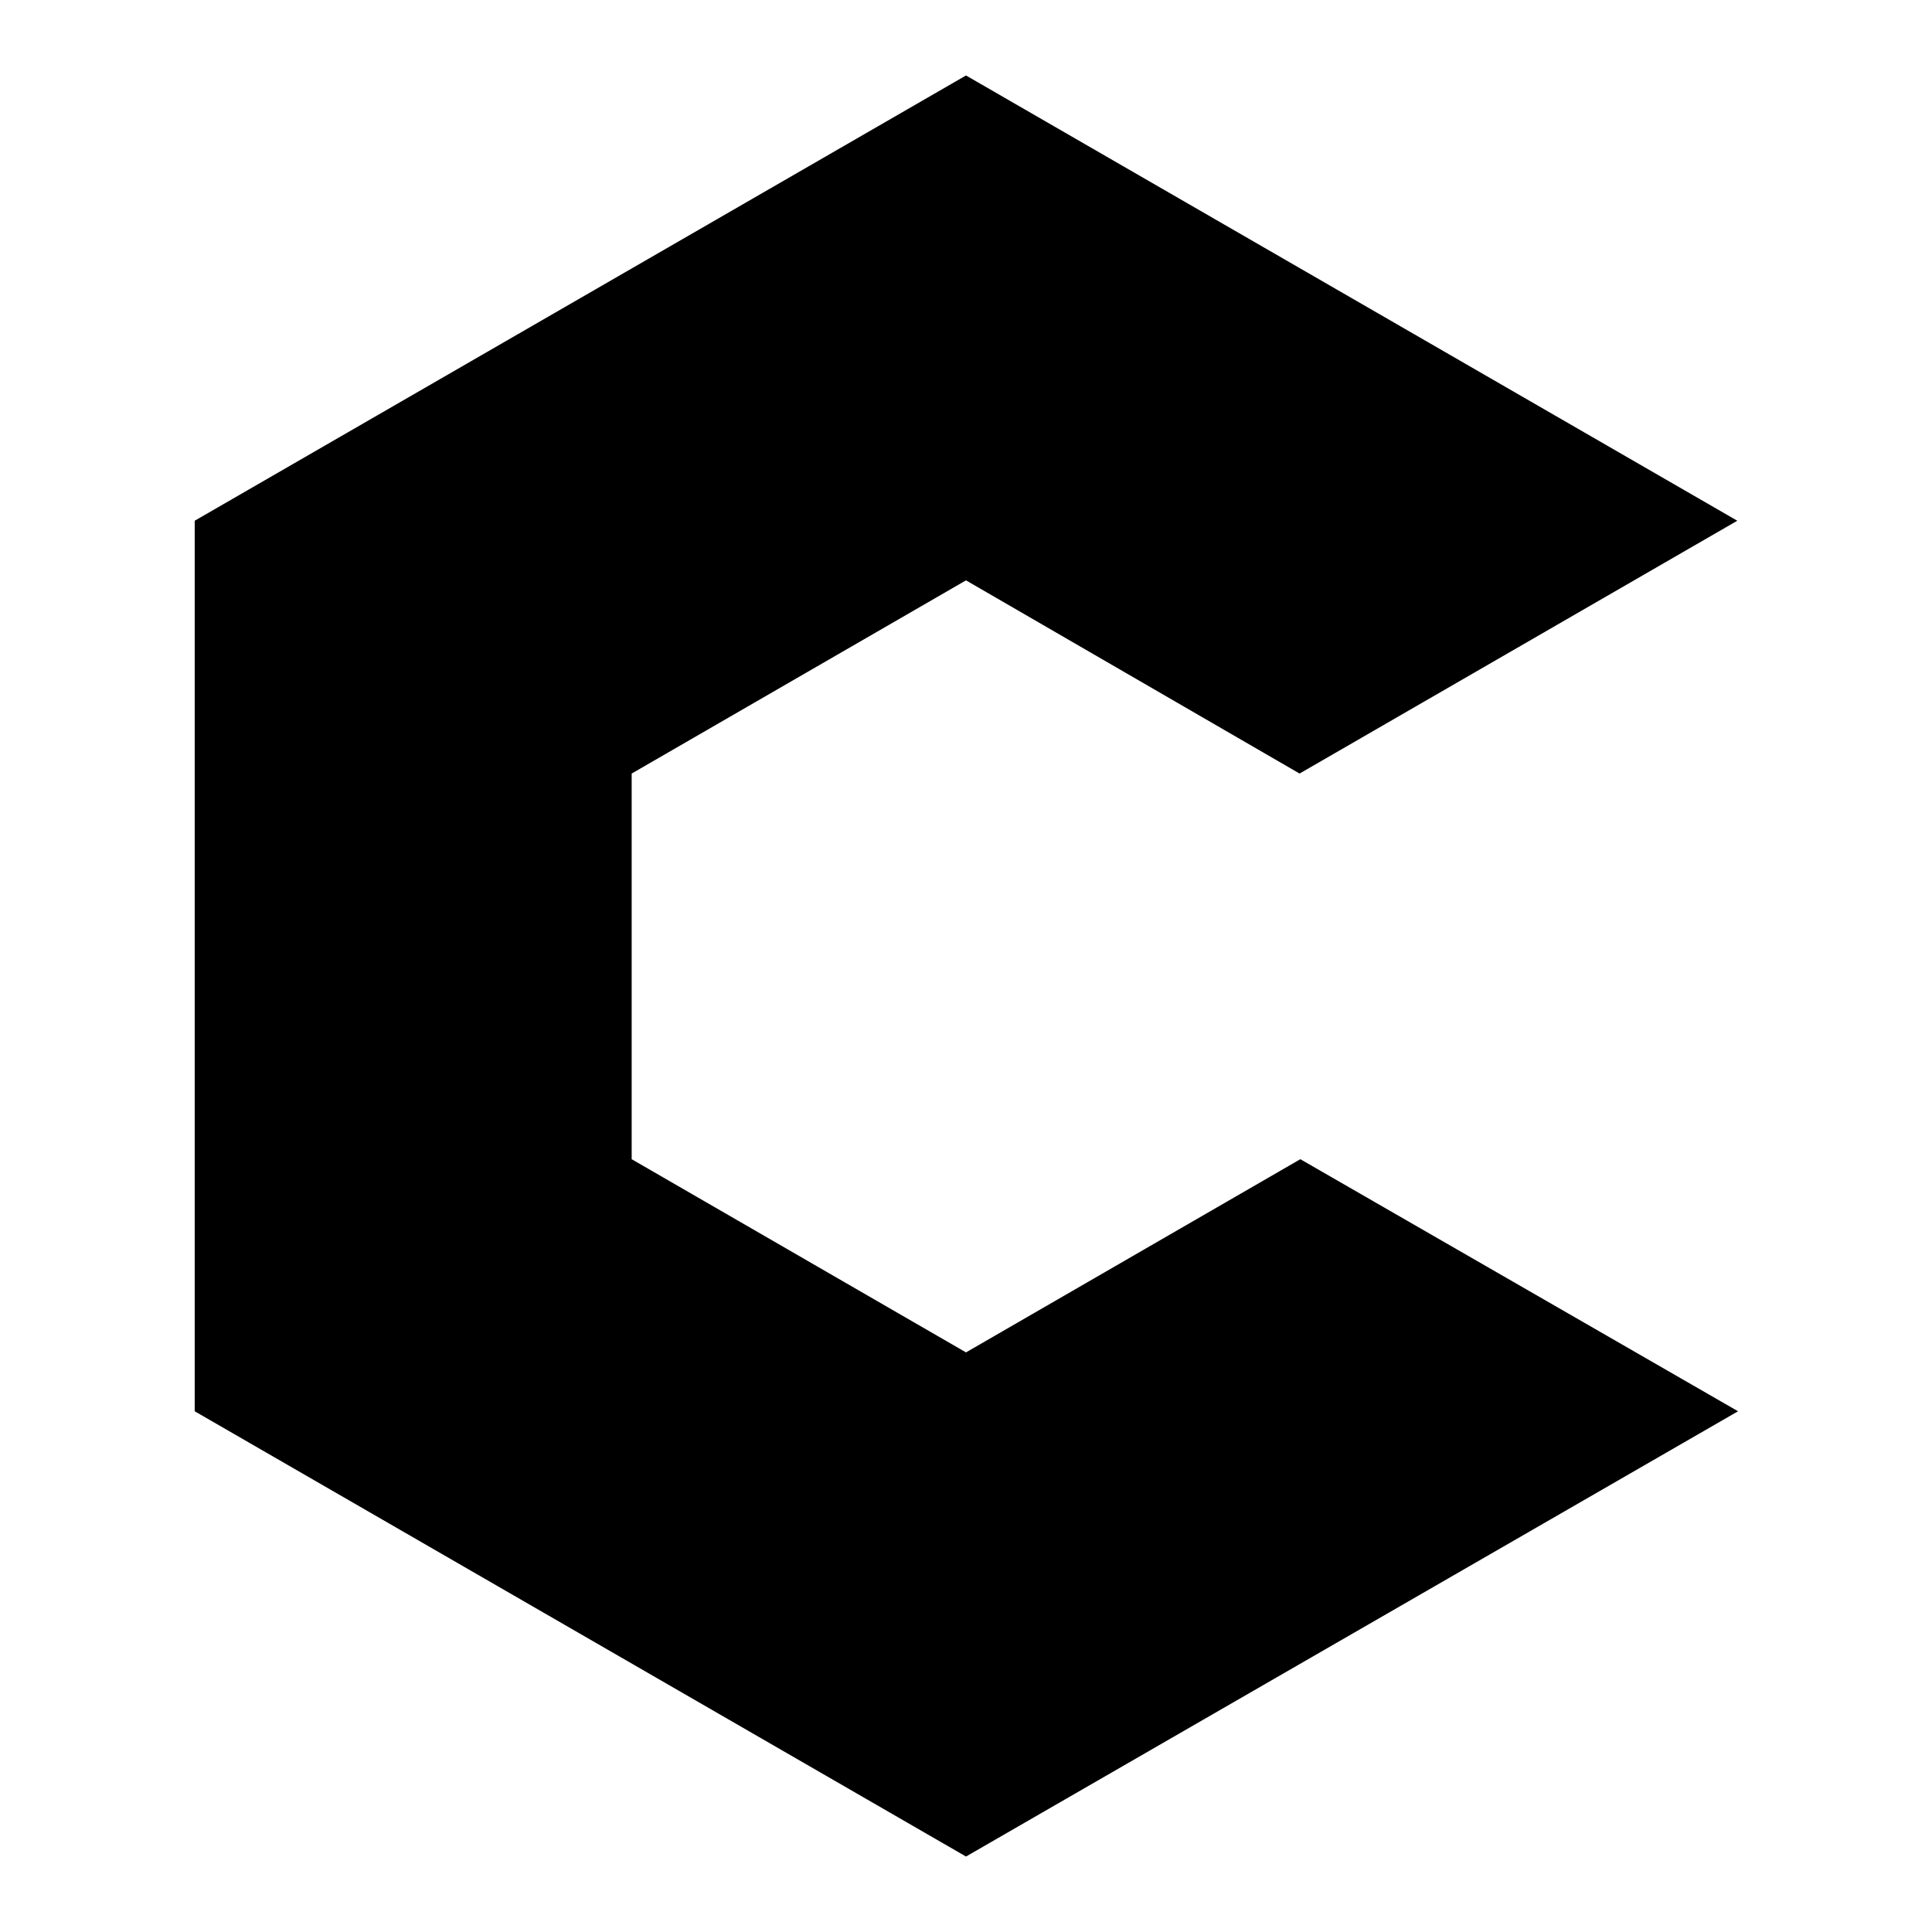 <?xml version="1.0" encoding="utf-8"?>
<!-- Svg Vector Icons : http://www.onlinewebfonts.com/icon -->
<!DOCTYPE svg PUBLIC "-//W3C//DTD SVG 1.1//EN" "http://www.w3.org/Graphics/SVG/1.1/DTD/svg11.dtd">
<svg version="1.1" xmlns="http://www.w3.org/2000/svg" xmlns:xlink="http://www.w3.org/1999/xlink" x="0px" y="0px" viewBox="0 0 256 256" enable-background="new 0 0 256 256" xml:space="preserve">
<g> <path fill="#000000" d="M128,246L25.8,187V69L128,10l102.2,59l-58,33.5L128,76.9l-44.3,25.6v51.1l44.3,25.6l44.3-25.6l58,33.4 L128,246L128,246z"/></g>
</svg>
